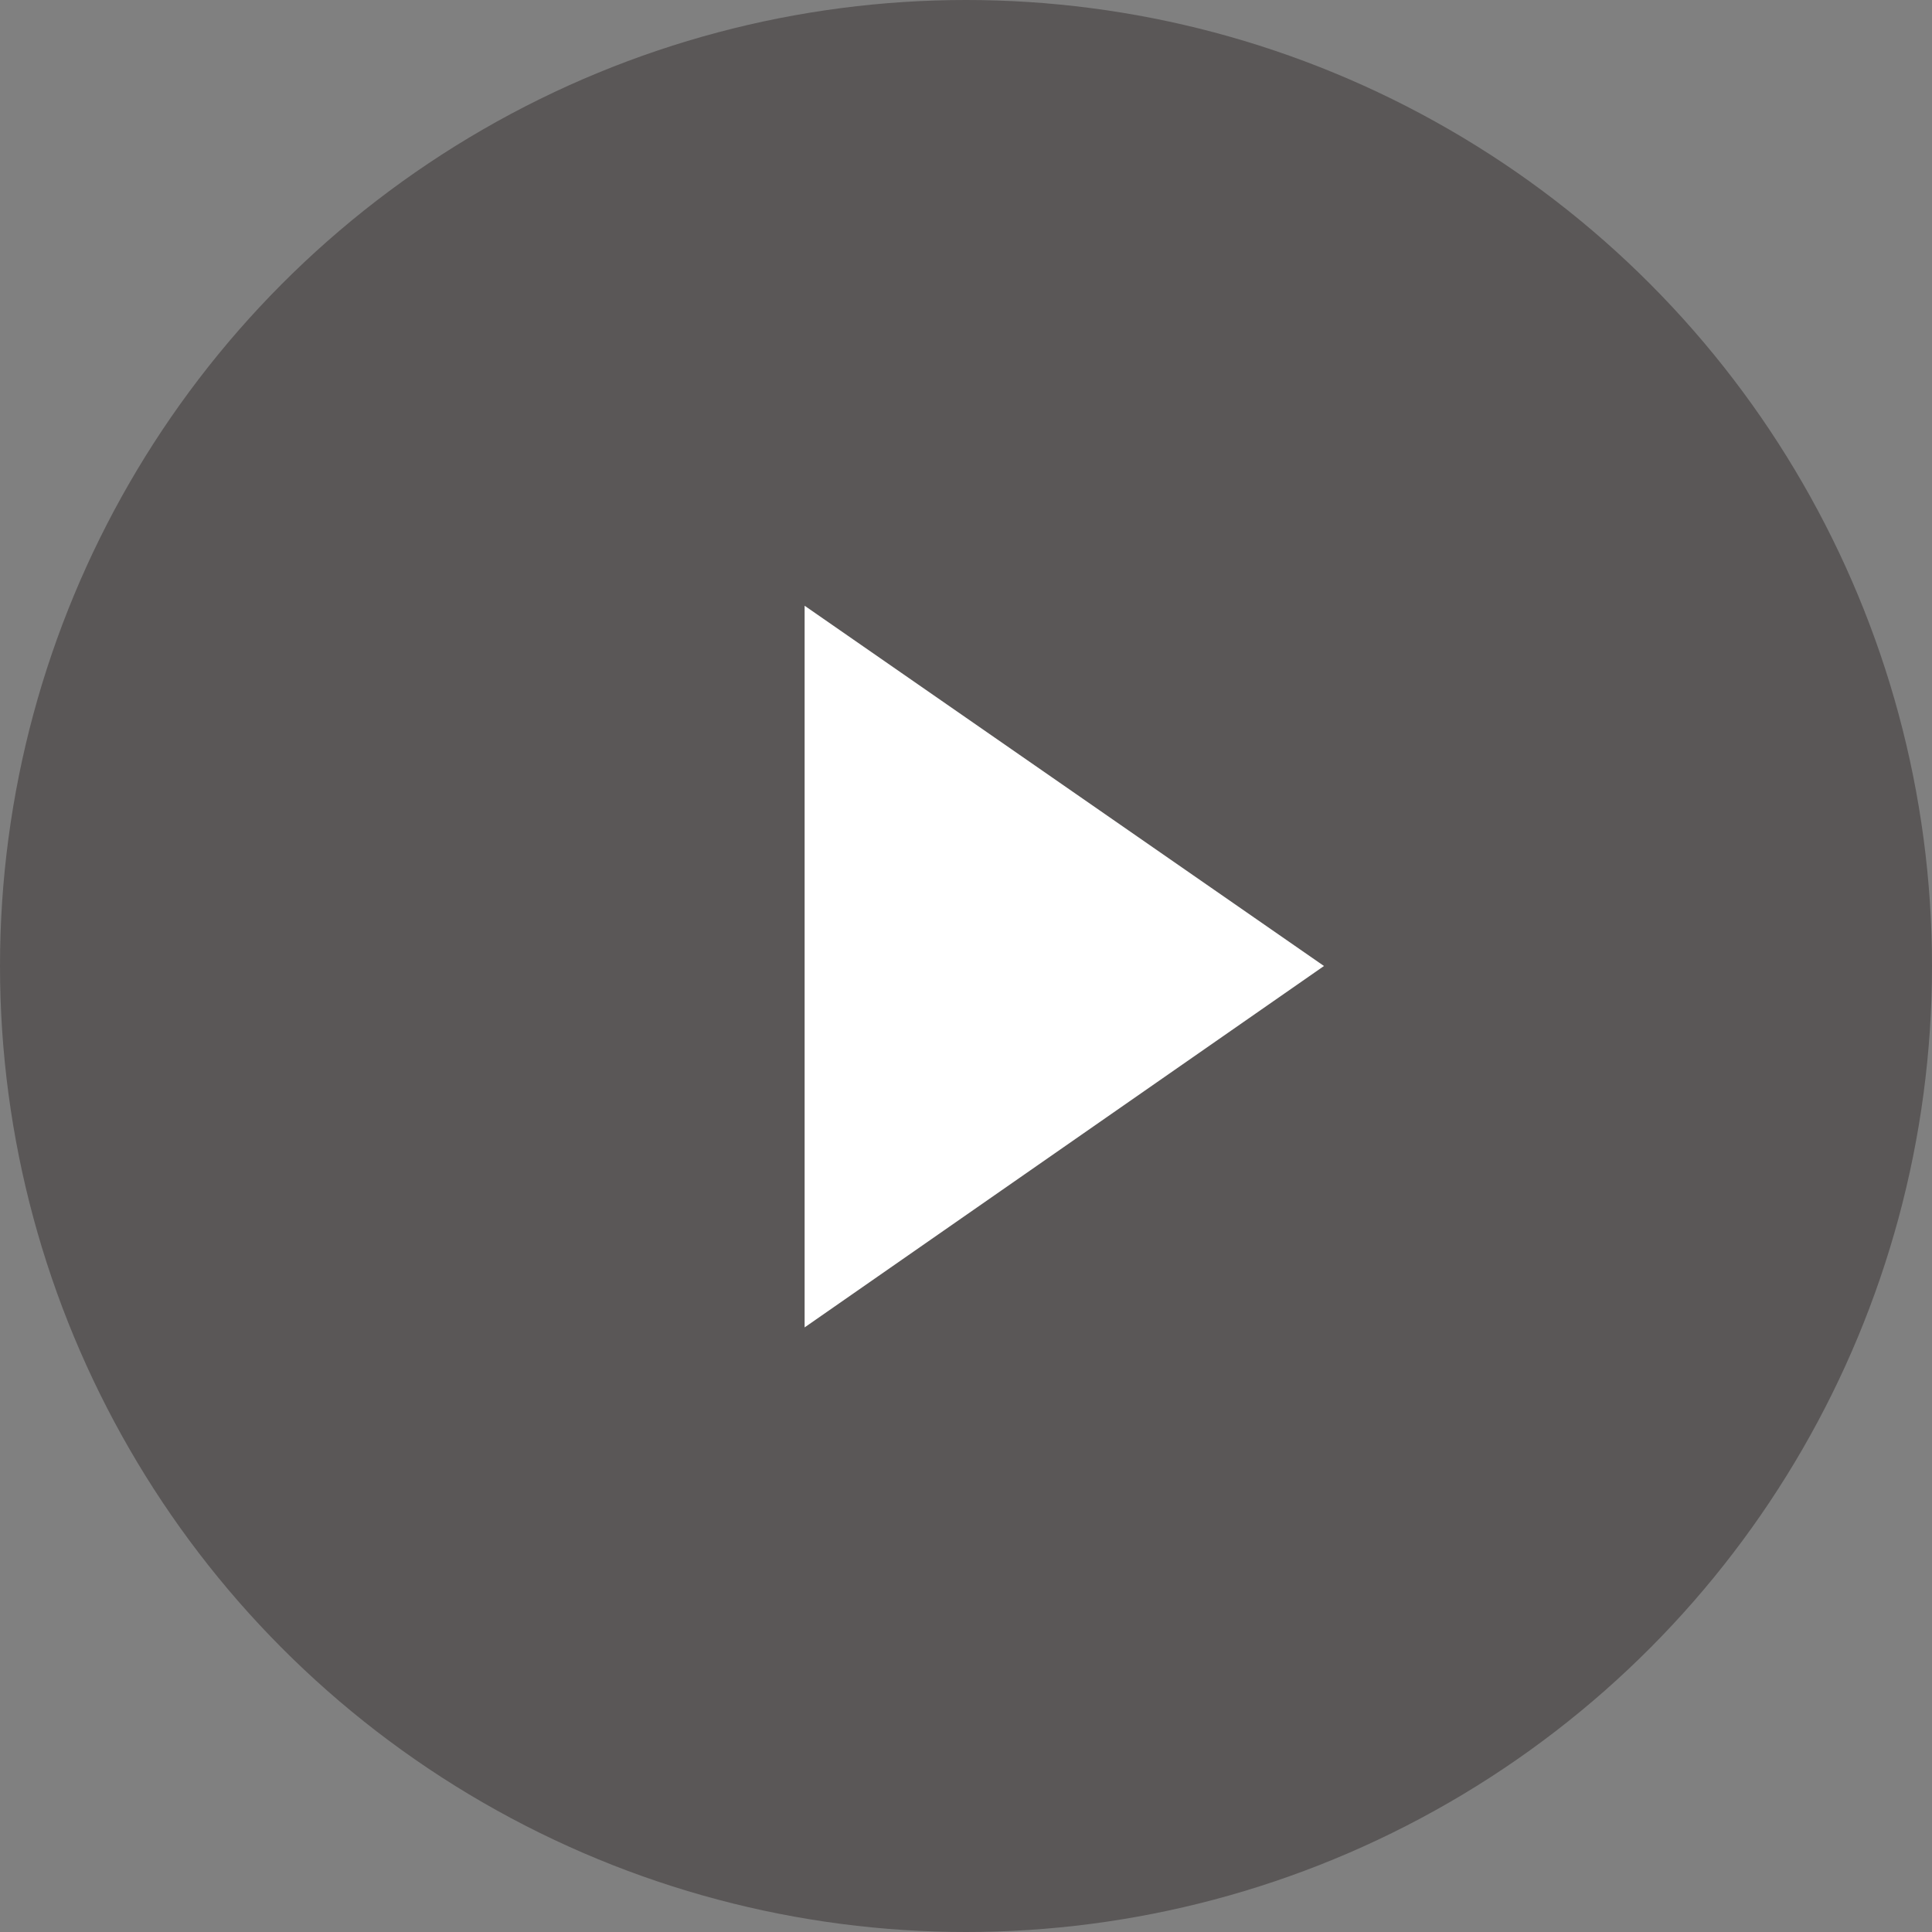 <svg id="Layer_1" data-name="Layer 1" xmlns="http://www.w3.org/2000/svg" width="17" height="17" viewBox="0 0 17 17"><rect x="0" y="0" width="17" height="17" fill="#808080" stroke="none"/><defs><style>.cls-1{fill:#5a5757;}.cls-2{fill:#fff;}</style></defs><circle class="cls-1" cx="8.5" cy="8.5" r="8.5"/><path class="cls-2" d="M7.08,5.33v6.35L11.65,8.5Z" transform="translate(0 0)"/></svg>